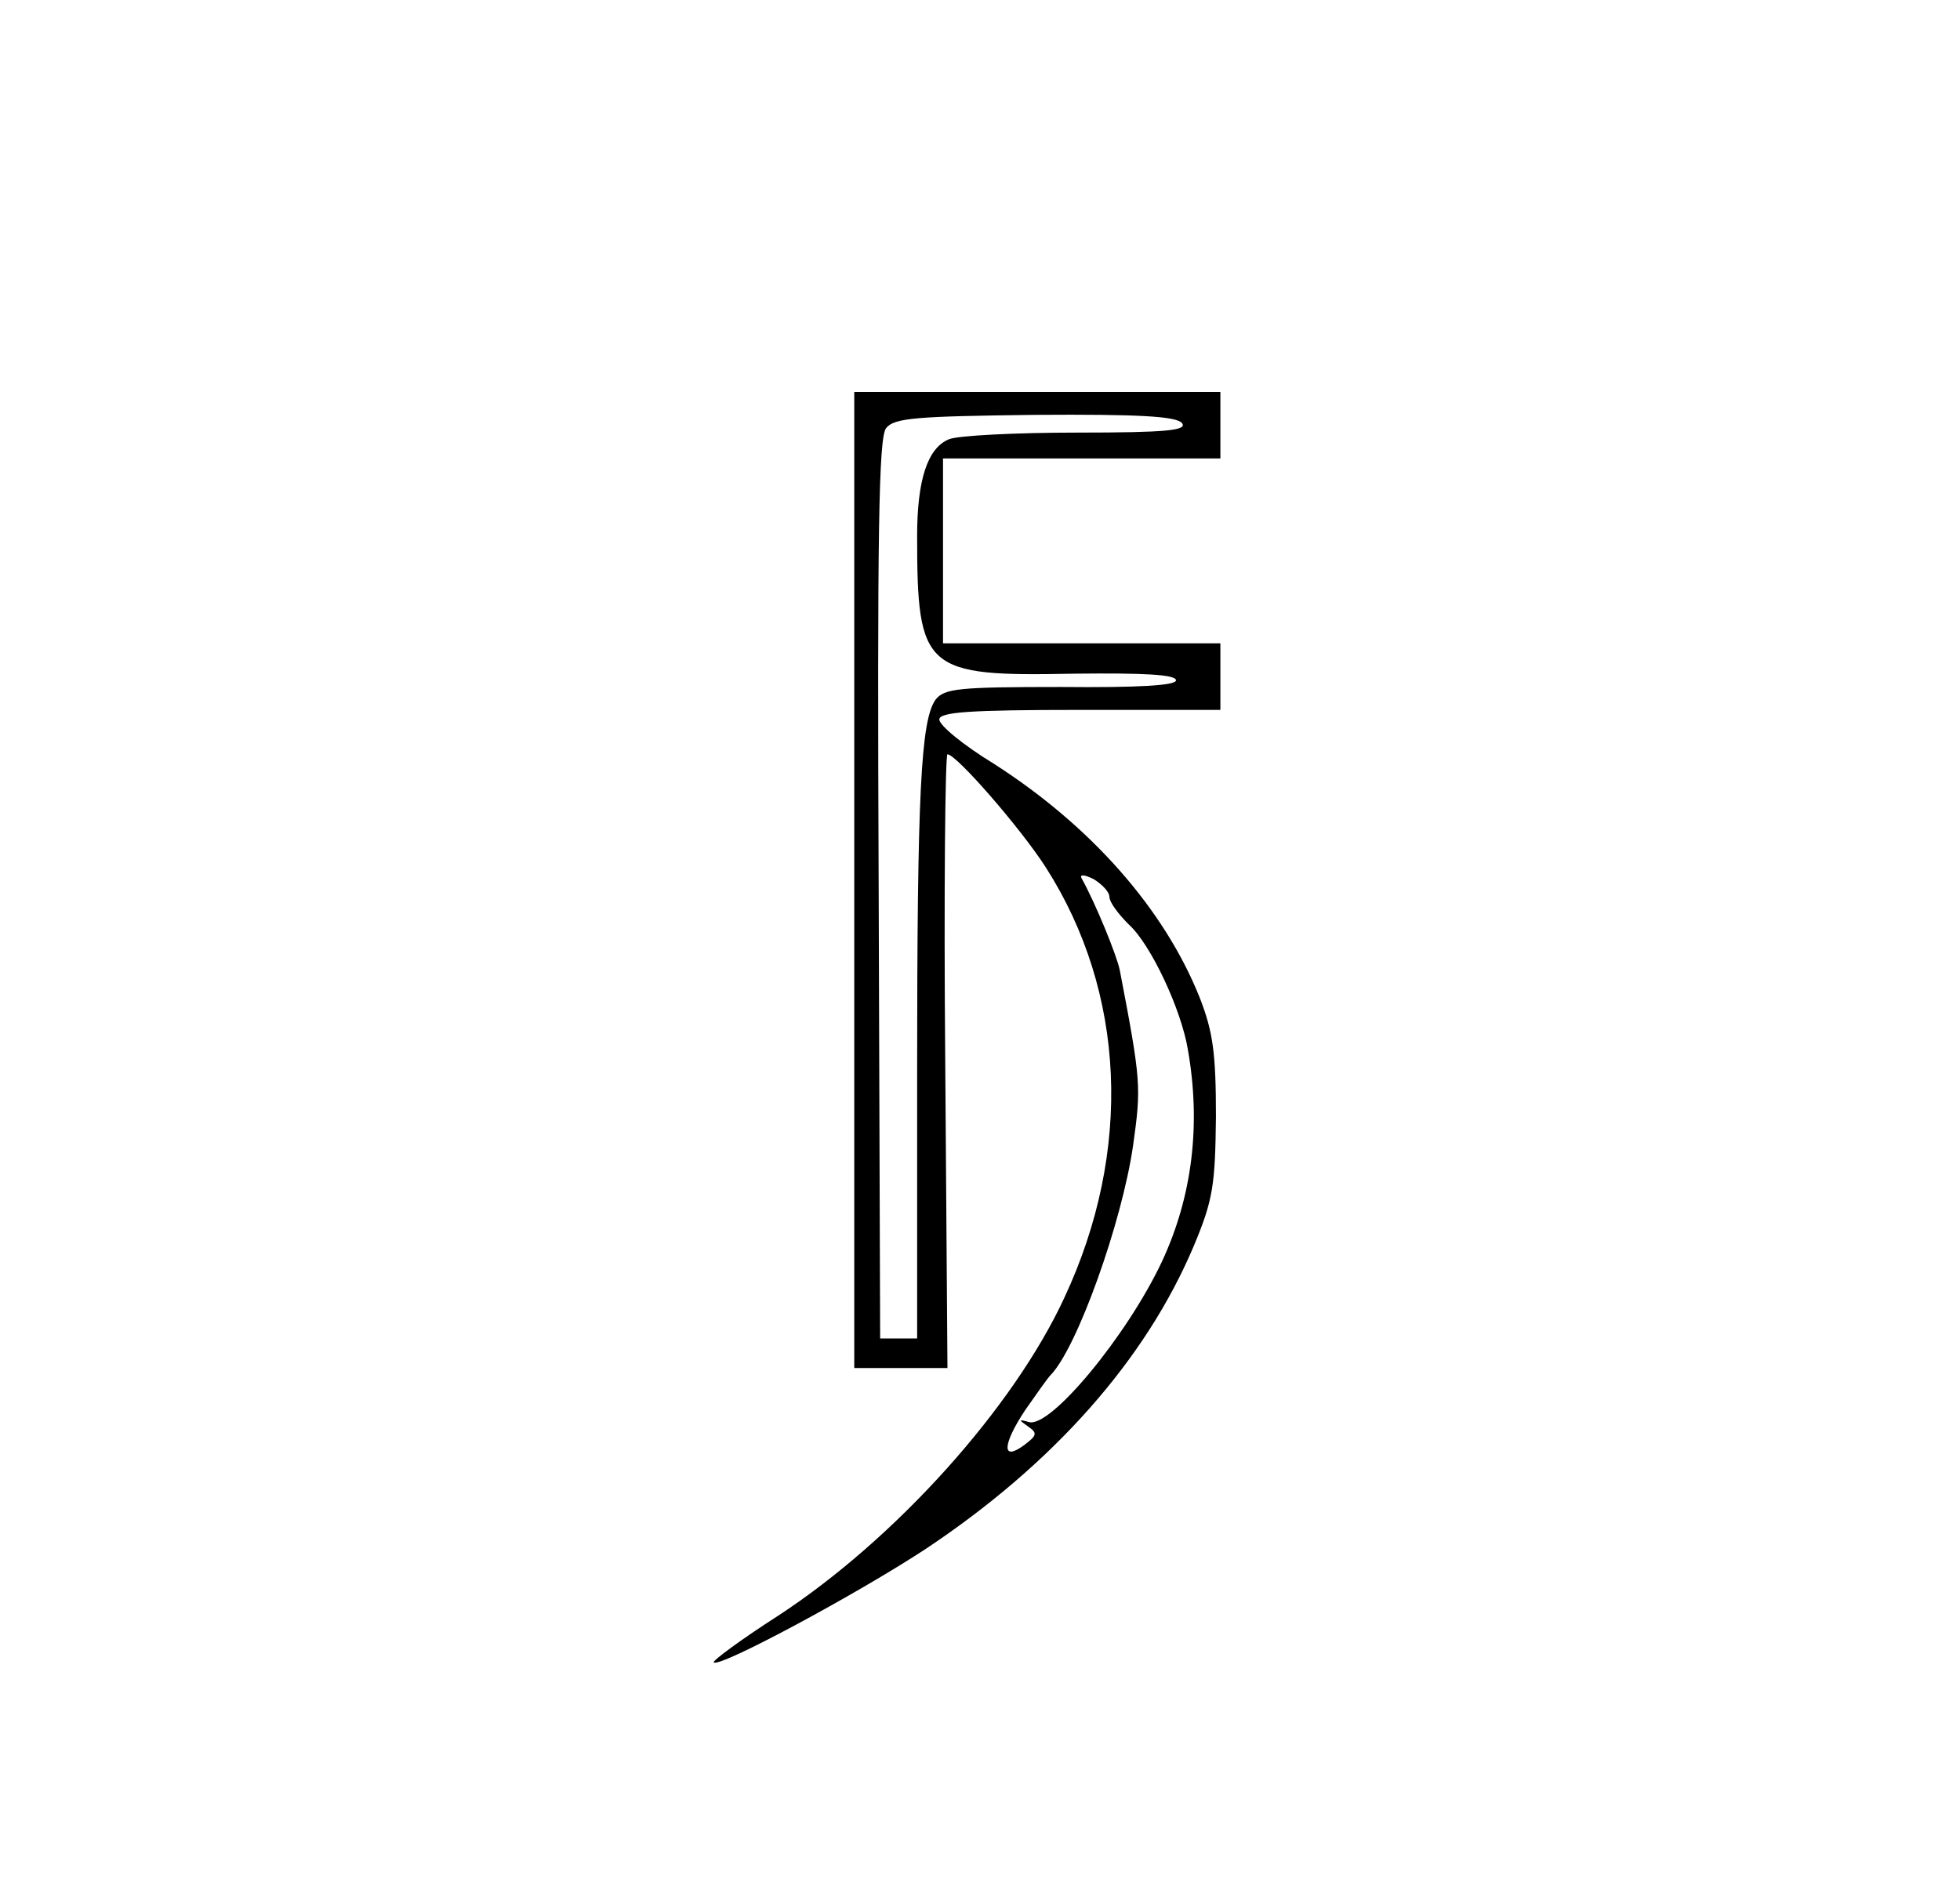 <?xml version="1.0" standalone="no"?>
<!DOCTYPE svg PUBLIC "-//W3C//DTD SVG 20010904//EN"
 "http://www.w3.org/TR/2001/REC-SVG-20010904/DTD/svg10.dtd">
<svg version="1.0" xmlns="http://www.w3.org/2000/svg"
 width="265pt" height="256pt" viewBox="0 0 265 256"
 preserveAspectRatio="xMidYMid meet">
<g transform="translate(0,256) scale(0.1,-0.1)"
fill="#000000" stroke="none">
<path d="M1155 1370 l0 -660 63 0 63 0 -3 415 c-2 228 0 415 3 415 12 0 99
-100 133 -153 108 -169 118 -383 25 -582 -69 -149 -228 -326 -387 -430 -50
-32 -89 -61 -87 -63 7 -8 193 92 286 153 173 115 298 256 363 410 26 62 29 82
30 175 0 86 -4 115 -22 161 -48 120 -147 232 -278 316 -41 25 -74 52 -74 60 0
10 39 13 190 13 l190 0 0 45 0 45 -187 0 -188 0 0 125 0 125 188 0 187 0 0 45
0 45 -247 0 -248 0 0 -660z m443 618 c8 -10 -20 -13 -141 -13 -84 0 -162 -4
-174 -9 -29 -12 -43 -55 -43 -131 0 -182 10 -190 213 -186 92 1 137 -1 137 -9
0 -7 -51 -10 -156 -9 -138 0 -157 -2 -169 -17 -20 -28 -25 -125 -25 -506 l0
-358 -25 0 -25 0 -2 608 c-2 480 0 610 10 623 11 14 41 16 201 18 142 1 191
-2 199 -11z m-98 -641 c0 -7 12 -23 26 -37 30 -27 71 -115 80 -169 18 -102 6
-199 -35 -287 -47 -100 -151 -226 -180 -217 -14 4 -14 3 -1 -6 13 -9 12 -12
-5 -25 -31 -23 -30 0 1 47 16 23 31 44 34 47 36 36 97 207 112 311 11 79 11
86 -18 237 -4 20 -33 91 -52 125 -2 5 5 4 17 -2 11 -7 21 -17 21 -24z"/>
</g>
</svg>
